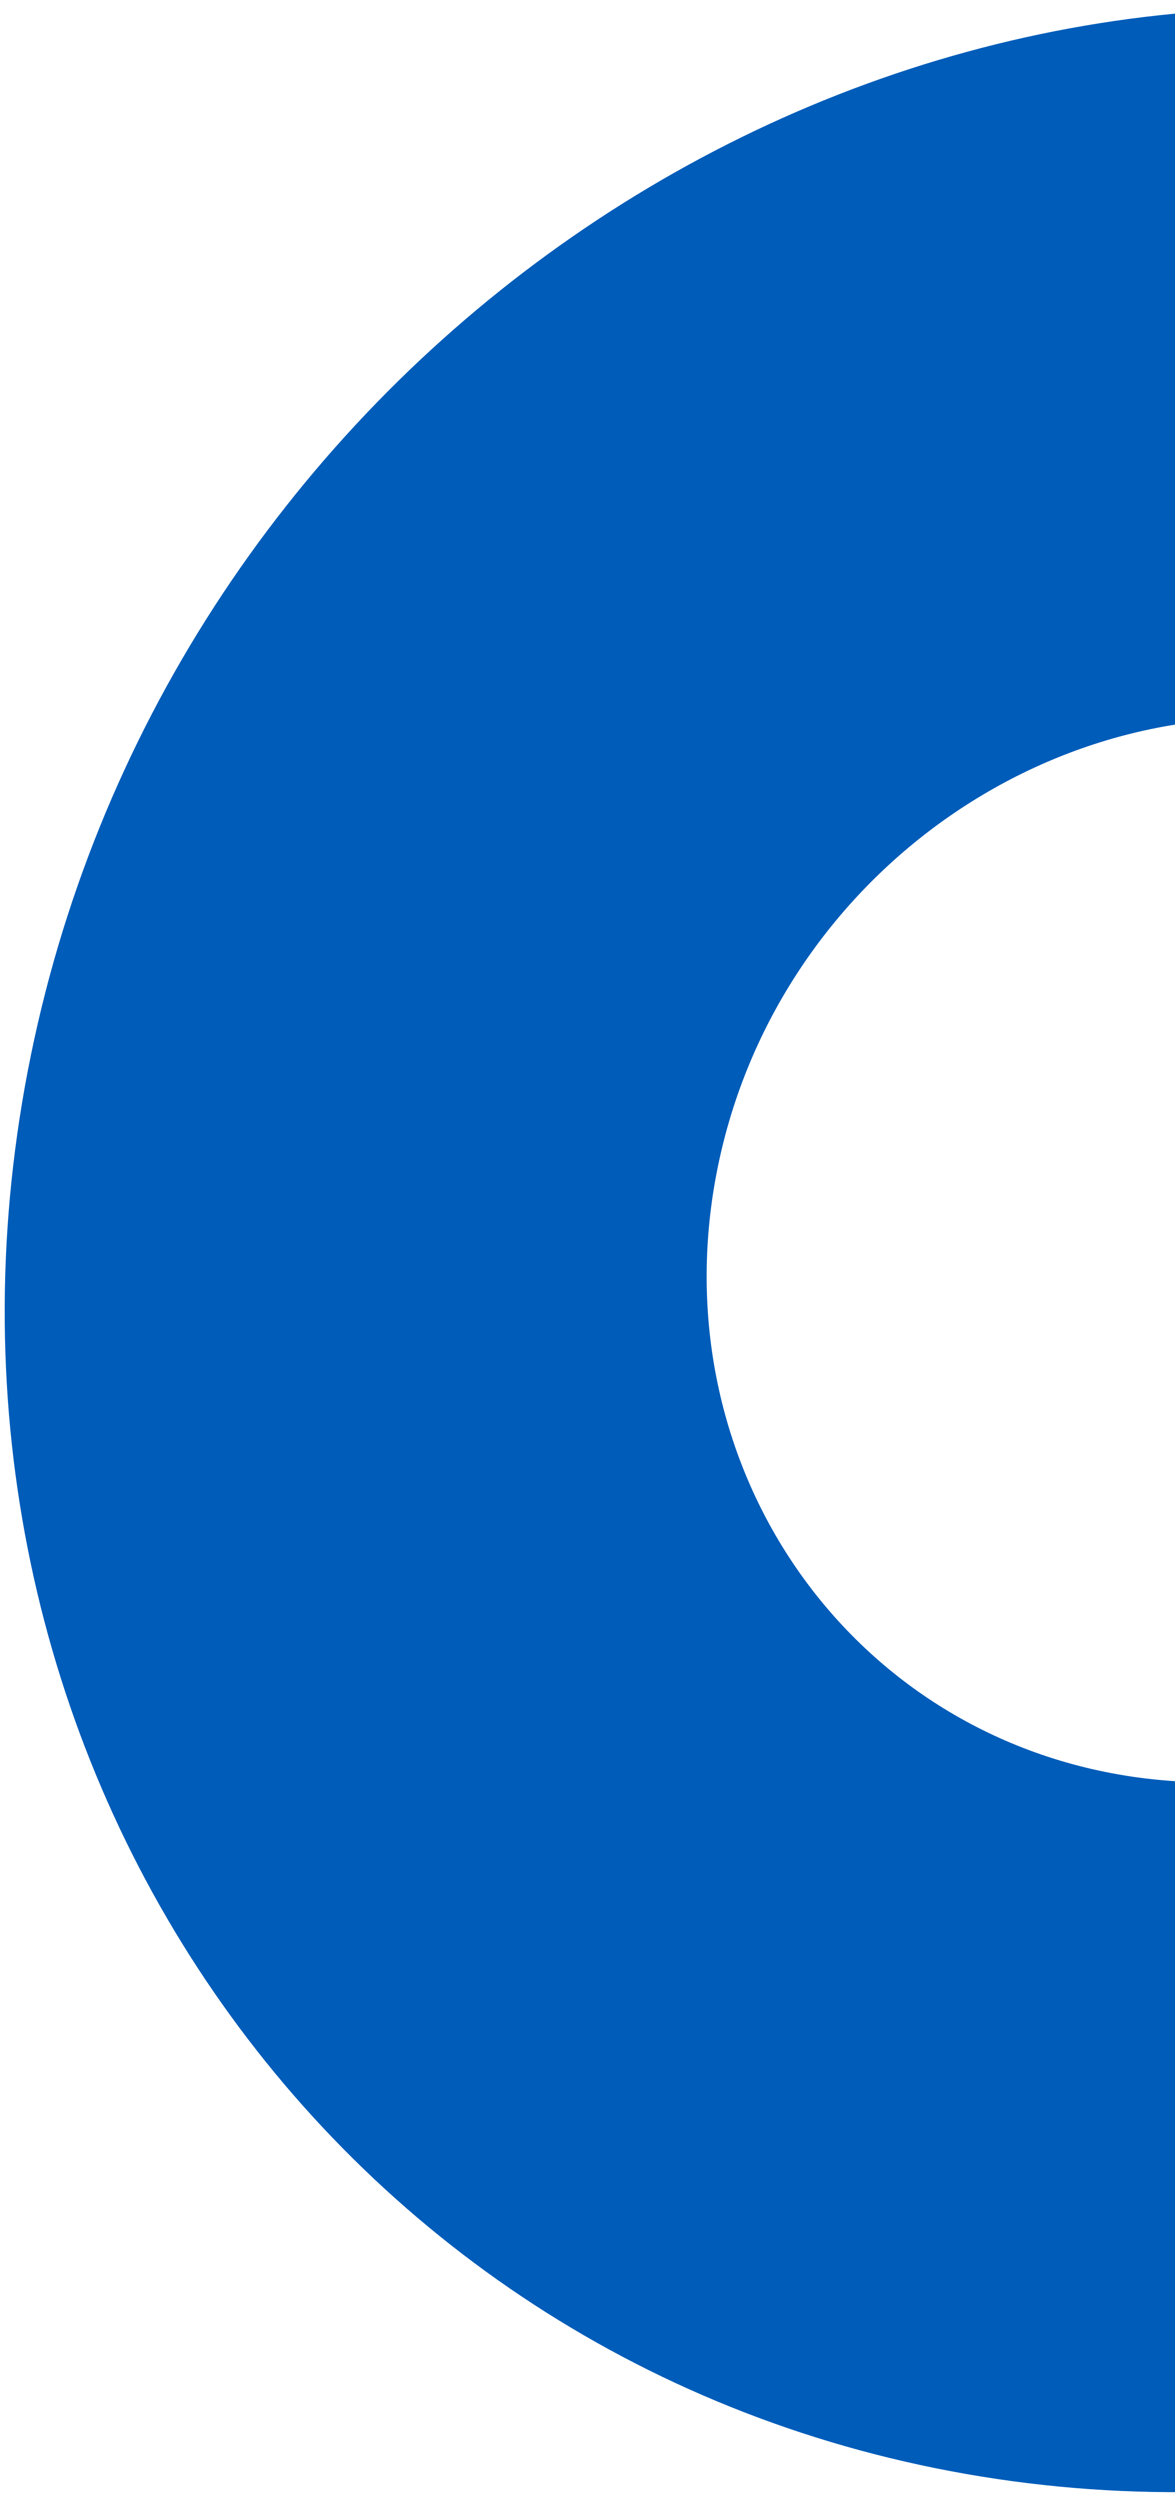 <svg xmlns="http://www.w3.org/2000/svg" width="141" height="300" viewBox="0 0 141 300" fill="none"><path d="M209.876 159.25C203.17 194.136 170 218.283 135.79 213.182C101.58 208.08 79.283 175.661 85.989 140.775C92.695 105.888 125.866 81.741 160.076 86.843L176.277 2.562C96.422 -9.346 18.998 47.015 3.344 128.45C-12.31 209.885 39.734 285.554 119.589 297.462C199.444 309.371 276.868 253.009 292.522 171.574L209.876 159.25Z" fill="#005CB9"></path></svg>